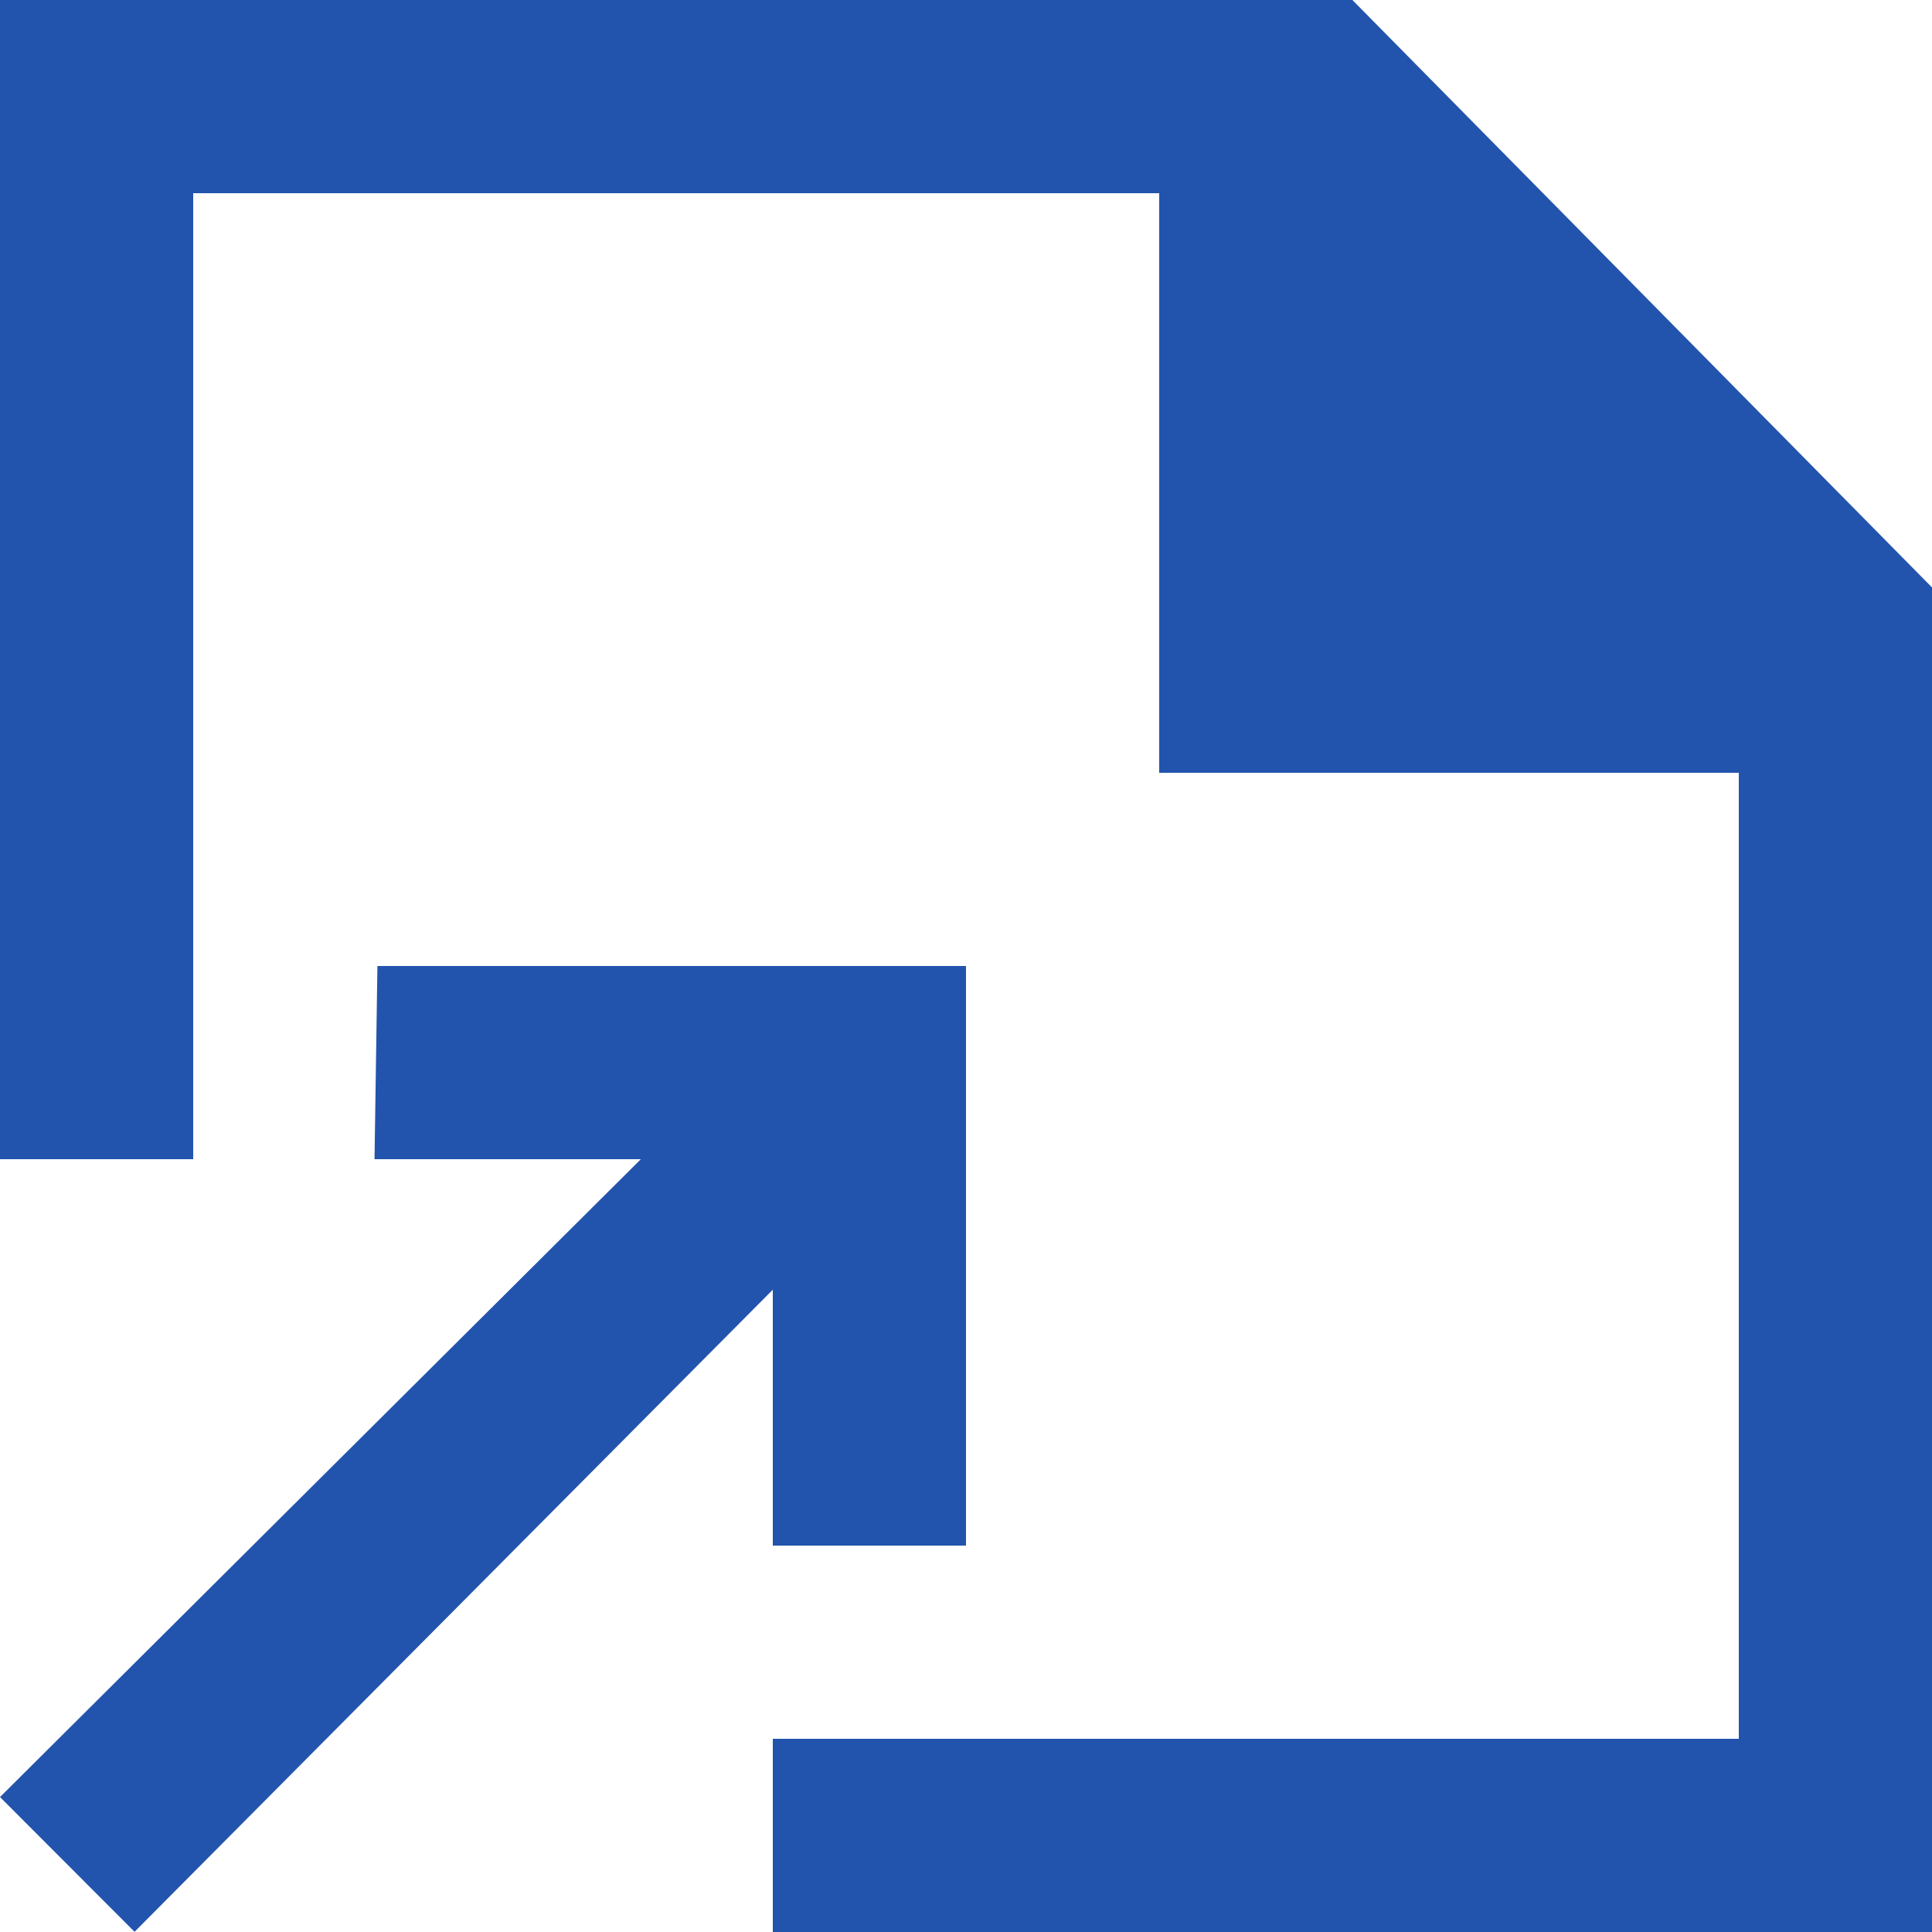 <svg xmlns="http://www.w3.org/2000/svg" width="20" height="20" style=""><rect id="backgroundrect" width="100%" height="100%" x="0" y="0" fill="none" stroke="none"/><title>1967EA0B-82E8-4AC4-992D-C90BEFF4B5F9</title><g class="currentLayer" style=""><title>Layer 1</title><path d="M8 16h2v-6H3.907l-.03 2h2.757L0 18.603l1.393 1.395L8 13.351V16zm12-9.919V20H8v-2h10V8h-6V2H2v10H0V0h14l6 6.081z" fill="#2354ad" fill-rule="evenodd" id="svg_1" class="" fill-opacity="1"/></g></svg>